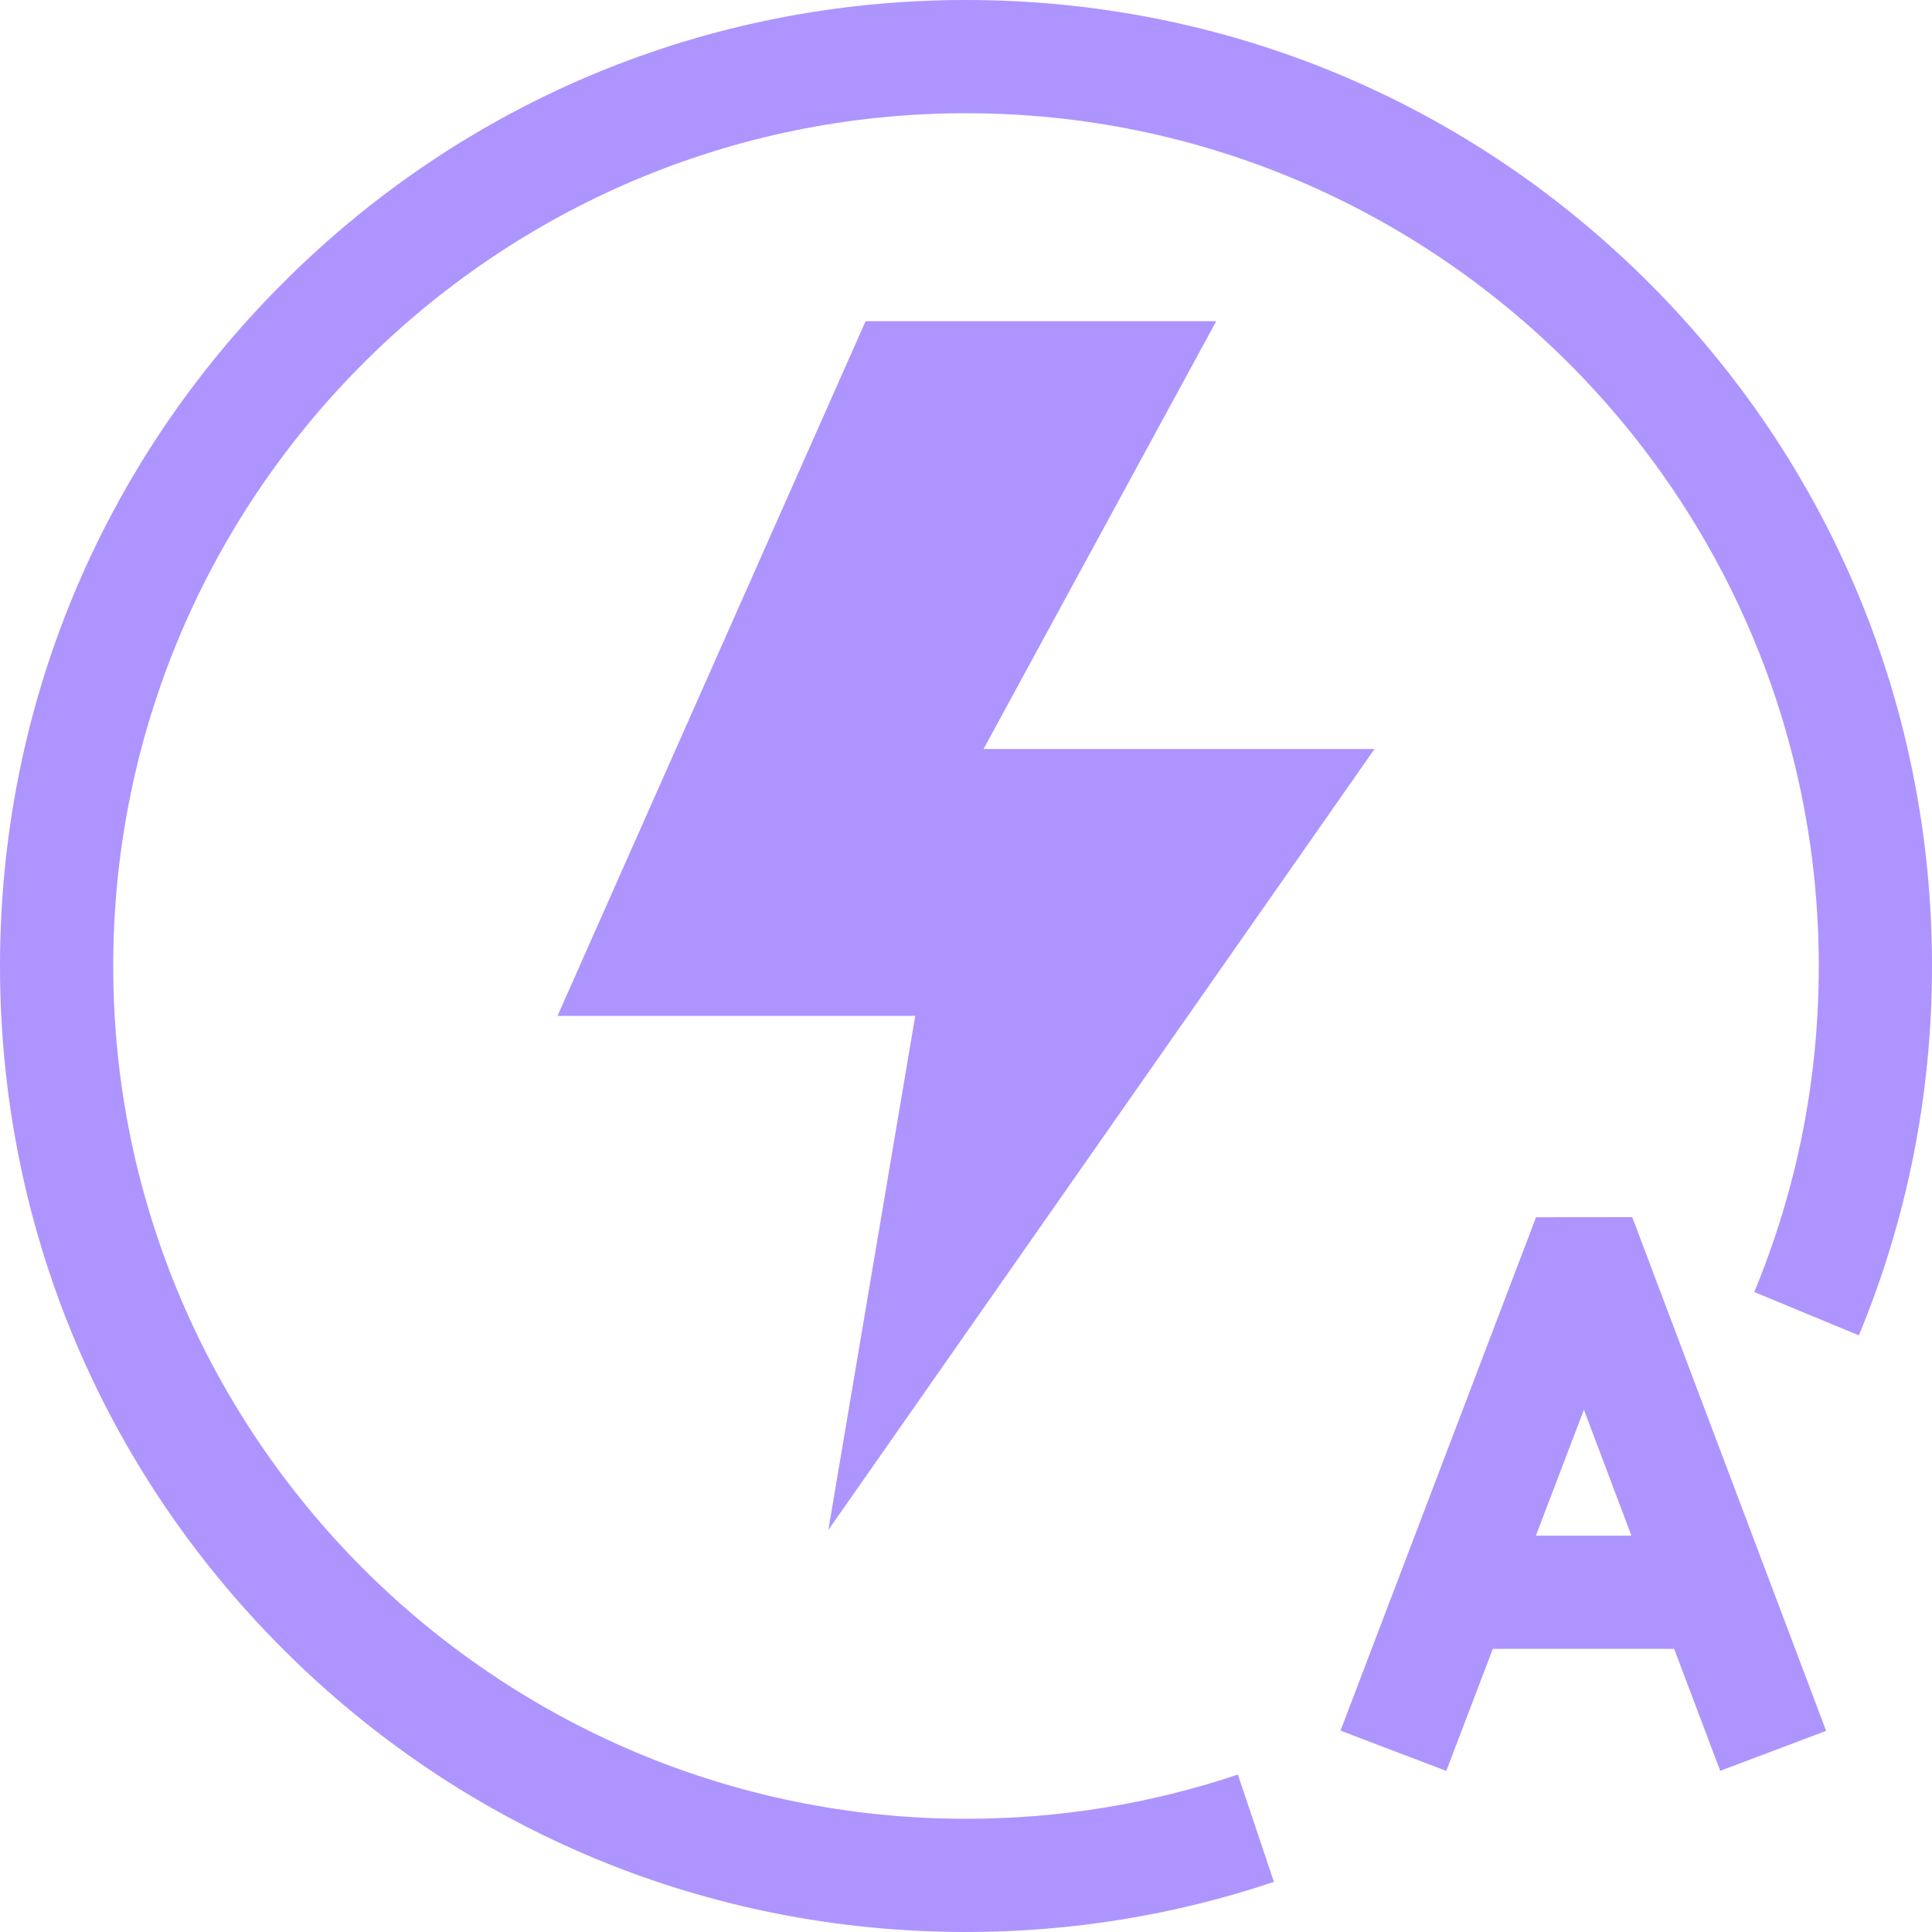<svg width="40" height="40" viewBox="0 0 40 40" fill="none" xmlns="http://www.w3.org/2000/svg">
<g clip-path="url(#clip0_912_2889)">
<path d="M28.458 15.507H20.363L25.181 6.65H17.921L11.543 21.032H18.949L17.15 31.677L28.458 15.507Z" fill="#AE94FF"/>
<path d="M34.142 5.858C30.365 2.08 25.342 0 20 0C14.658 0 9.635 2.08 5.858 5.858C2.08 9.635 0 14.658 0 20C0 25.342 2.08 30.365 5.858 34.142C9.635 37.92 14.658 40 20 40C22.181 40 24.326 39.651 26.375 38.962L25.629 36.74C23.821 37.348 21.927 37.656 20 37.656C10.264 37.656 2.344 29.736 2.344 20C2.344 10.264 10.264 2.344 20 2.344C29.736 2.344 37.656 10.264 37.656 20C37.656 22.338 37.207 24.61 36.32 26.75L38.486 27.647C39.49 25.221 40 22.648 40 20C40 14.658 37.92 9.635 34.142 5.858Z" fill="#AE94FF"/>
<path d="M33.794 25.2L31.802 25.202L27.754 35.831L29.944 36.665L30.907 34.138H34.662L35.615 36.663L37.808 35.836L33.794 25.2ZM31.799 31.794L32.793 29.186L33.777 31.794H31.799Z" fill="#AE94FF"/>
</g>
<defs>
<clipPath id="clip0_912_2889">
<rect width="40" height="40" fill="white"/>
</clipPath>
</defs>
</svg>
